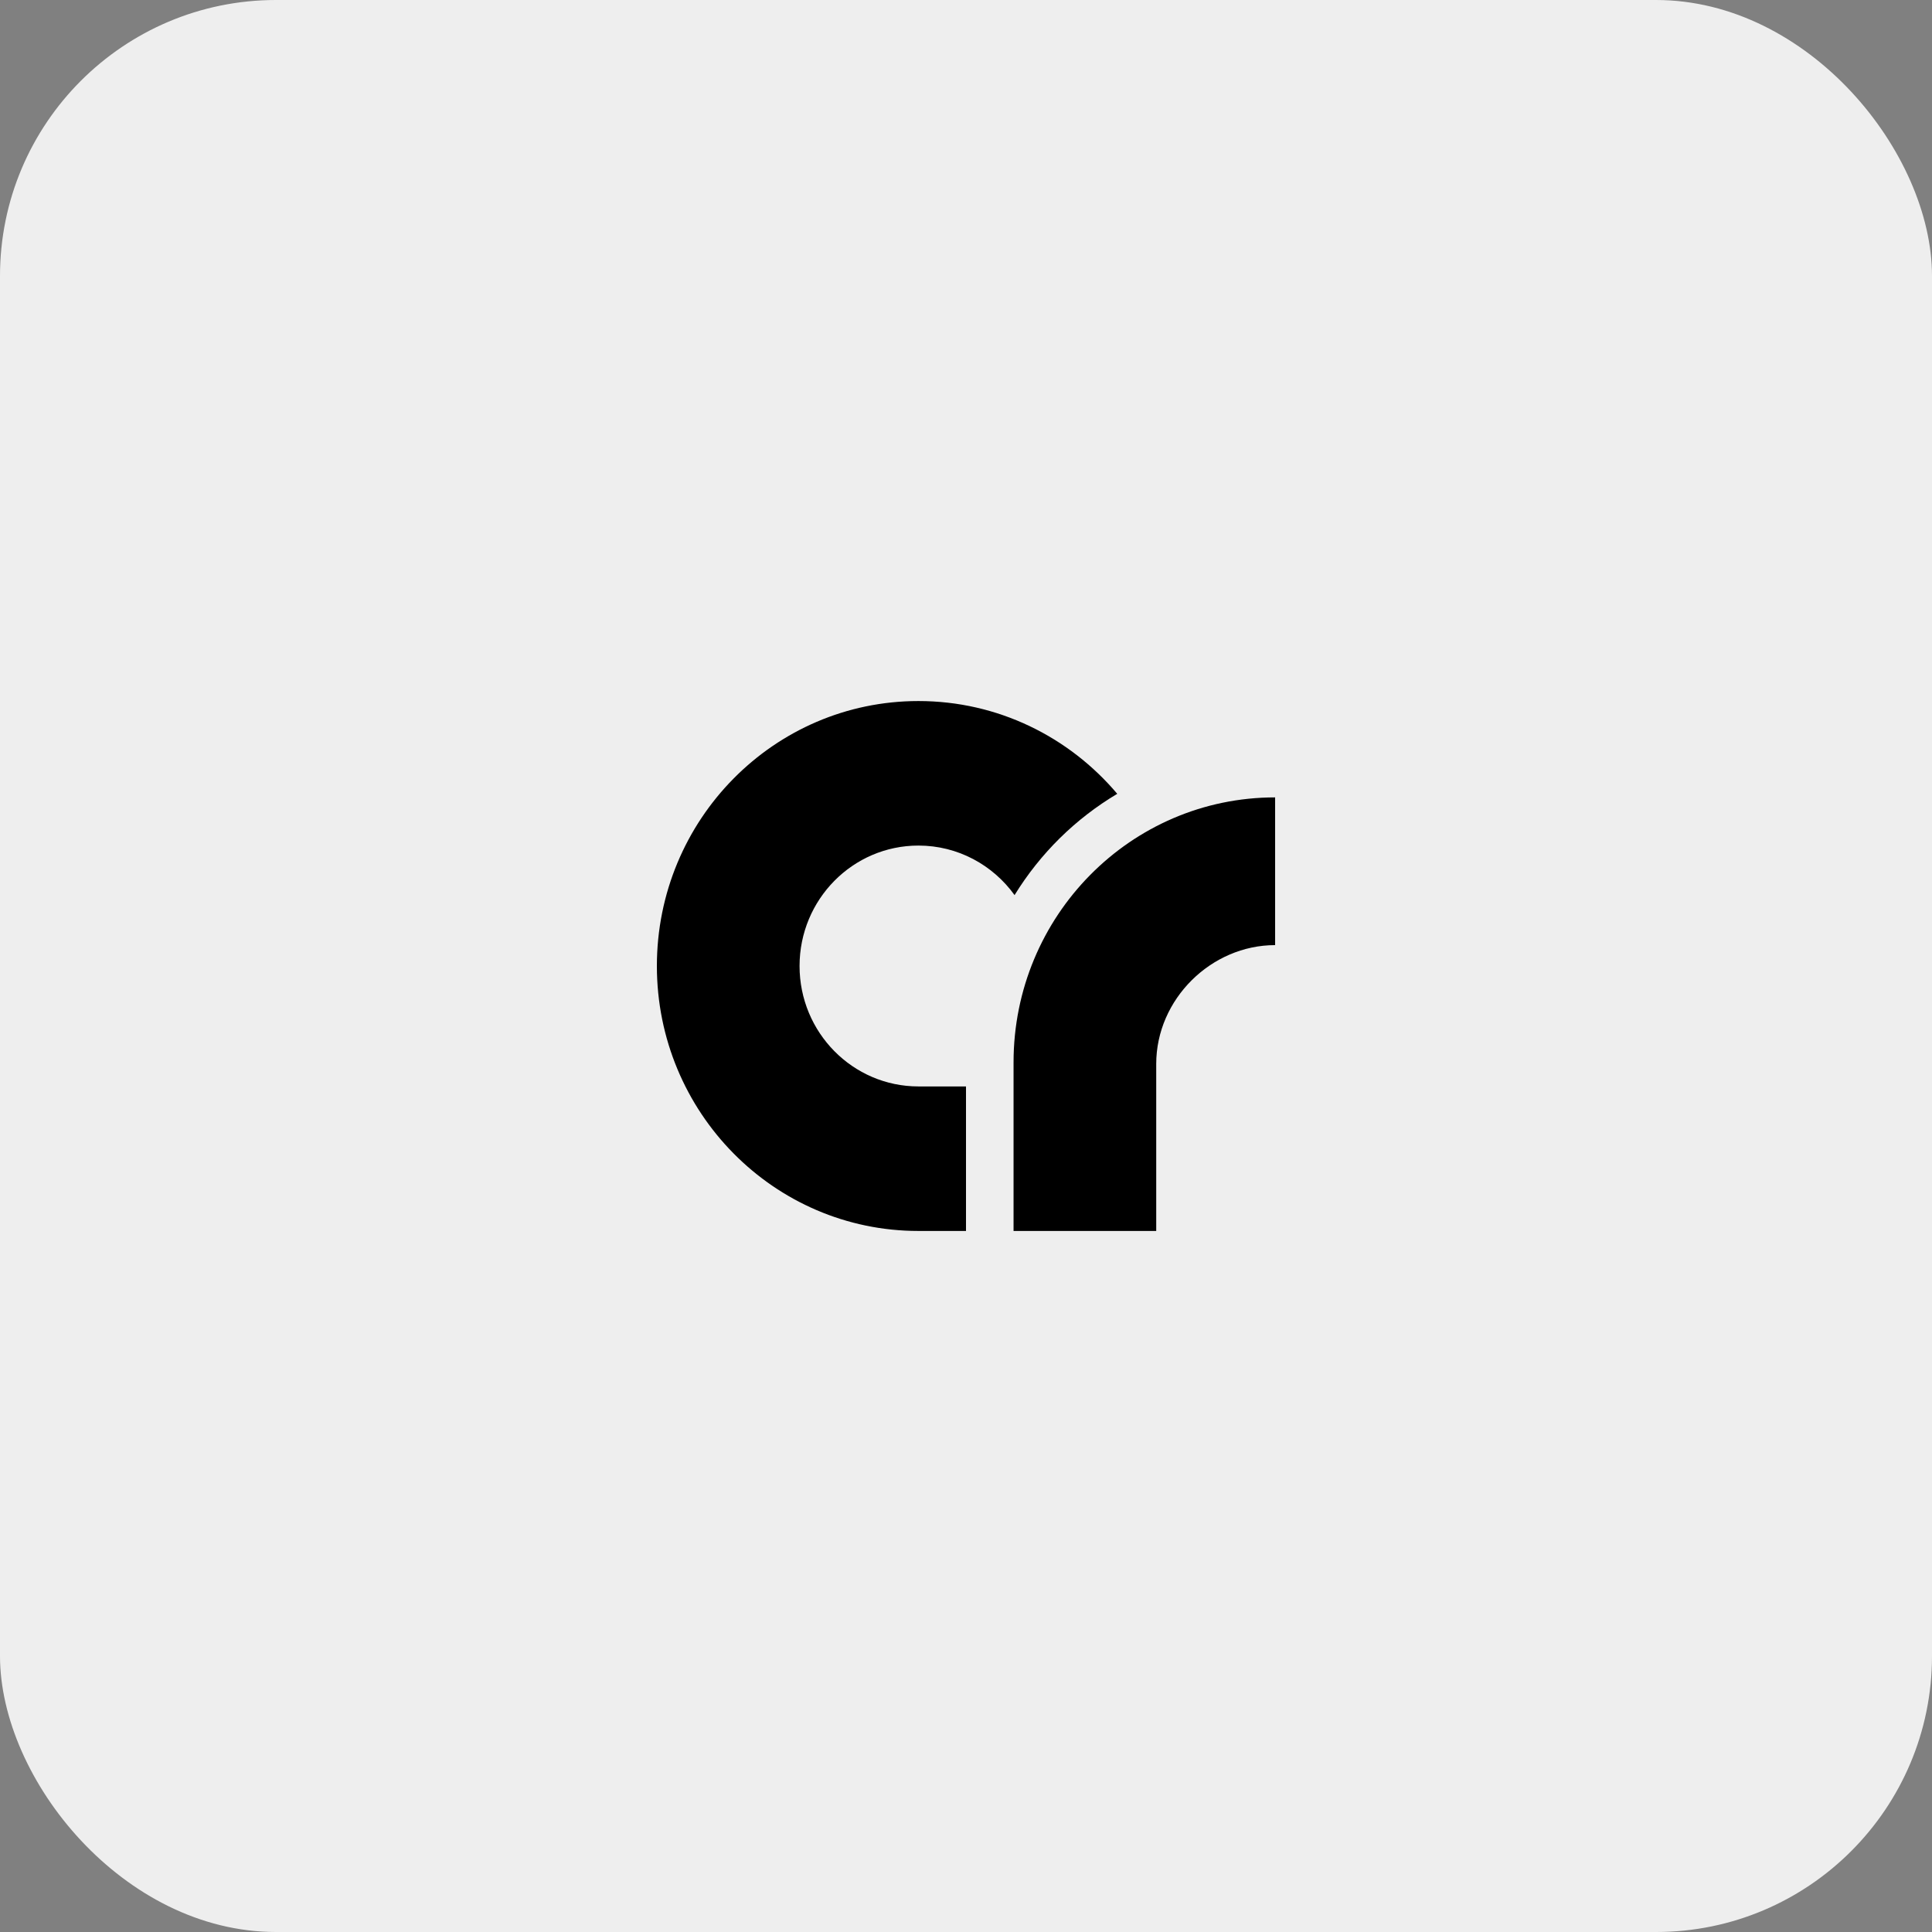 <?xml version="1.0" encoding="UTF-8"?> <svg xmlns="http://www.w3.org/2000/svg" width="140" height="140" viewBox="0 0 140 140" fill="none"><rect x="0" y="0" width="140" height="140" fill="#808080" stroke="none"/><g clip-path="url(#clip0_125_1063)"><rect width="140" height="140" rx="20" fill="#EEEEEE"></rect><path d="M70 89.2H66.554C56.086 89.2 47.6 80.604 47.6 70C47.6 59.396 56.086 50.8 66.554 50.8C72.32 50.8 77.484 53.408 80.96 57.523C77.921 59.333 75.384 61.837 73.519 64.862C71.952 62.686 69.416 61.273 66.554 61.273C61.796 61.273 57.939 65.18 57.939 70C57.939 74.82 61.796 78.727 66.554 78.727H70V89.2Z" fill="black"></path><path d="M92.4 68.487C87.769 68.487 83.784 72.406 83.784 77.098V89.2H73.446L73.446 76.981C73.446 66.378 81.932 57.782 92.4 57.782V68.487Z" fill="black"></path></g><defs><clipPath id="clip0_125_1063"><rect width="140" height="140" fill="white"></rect></clipPath></defs></svg> 